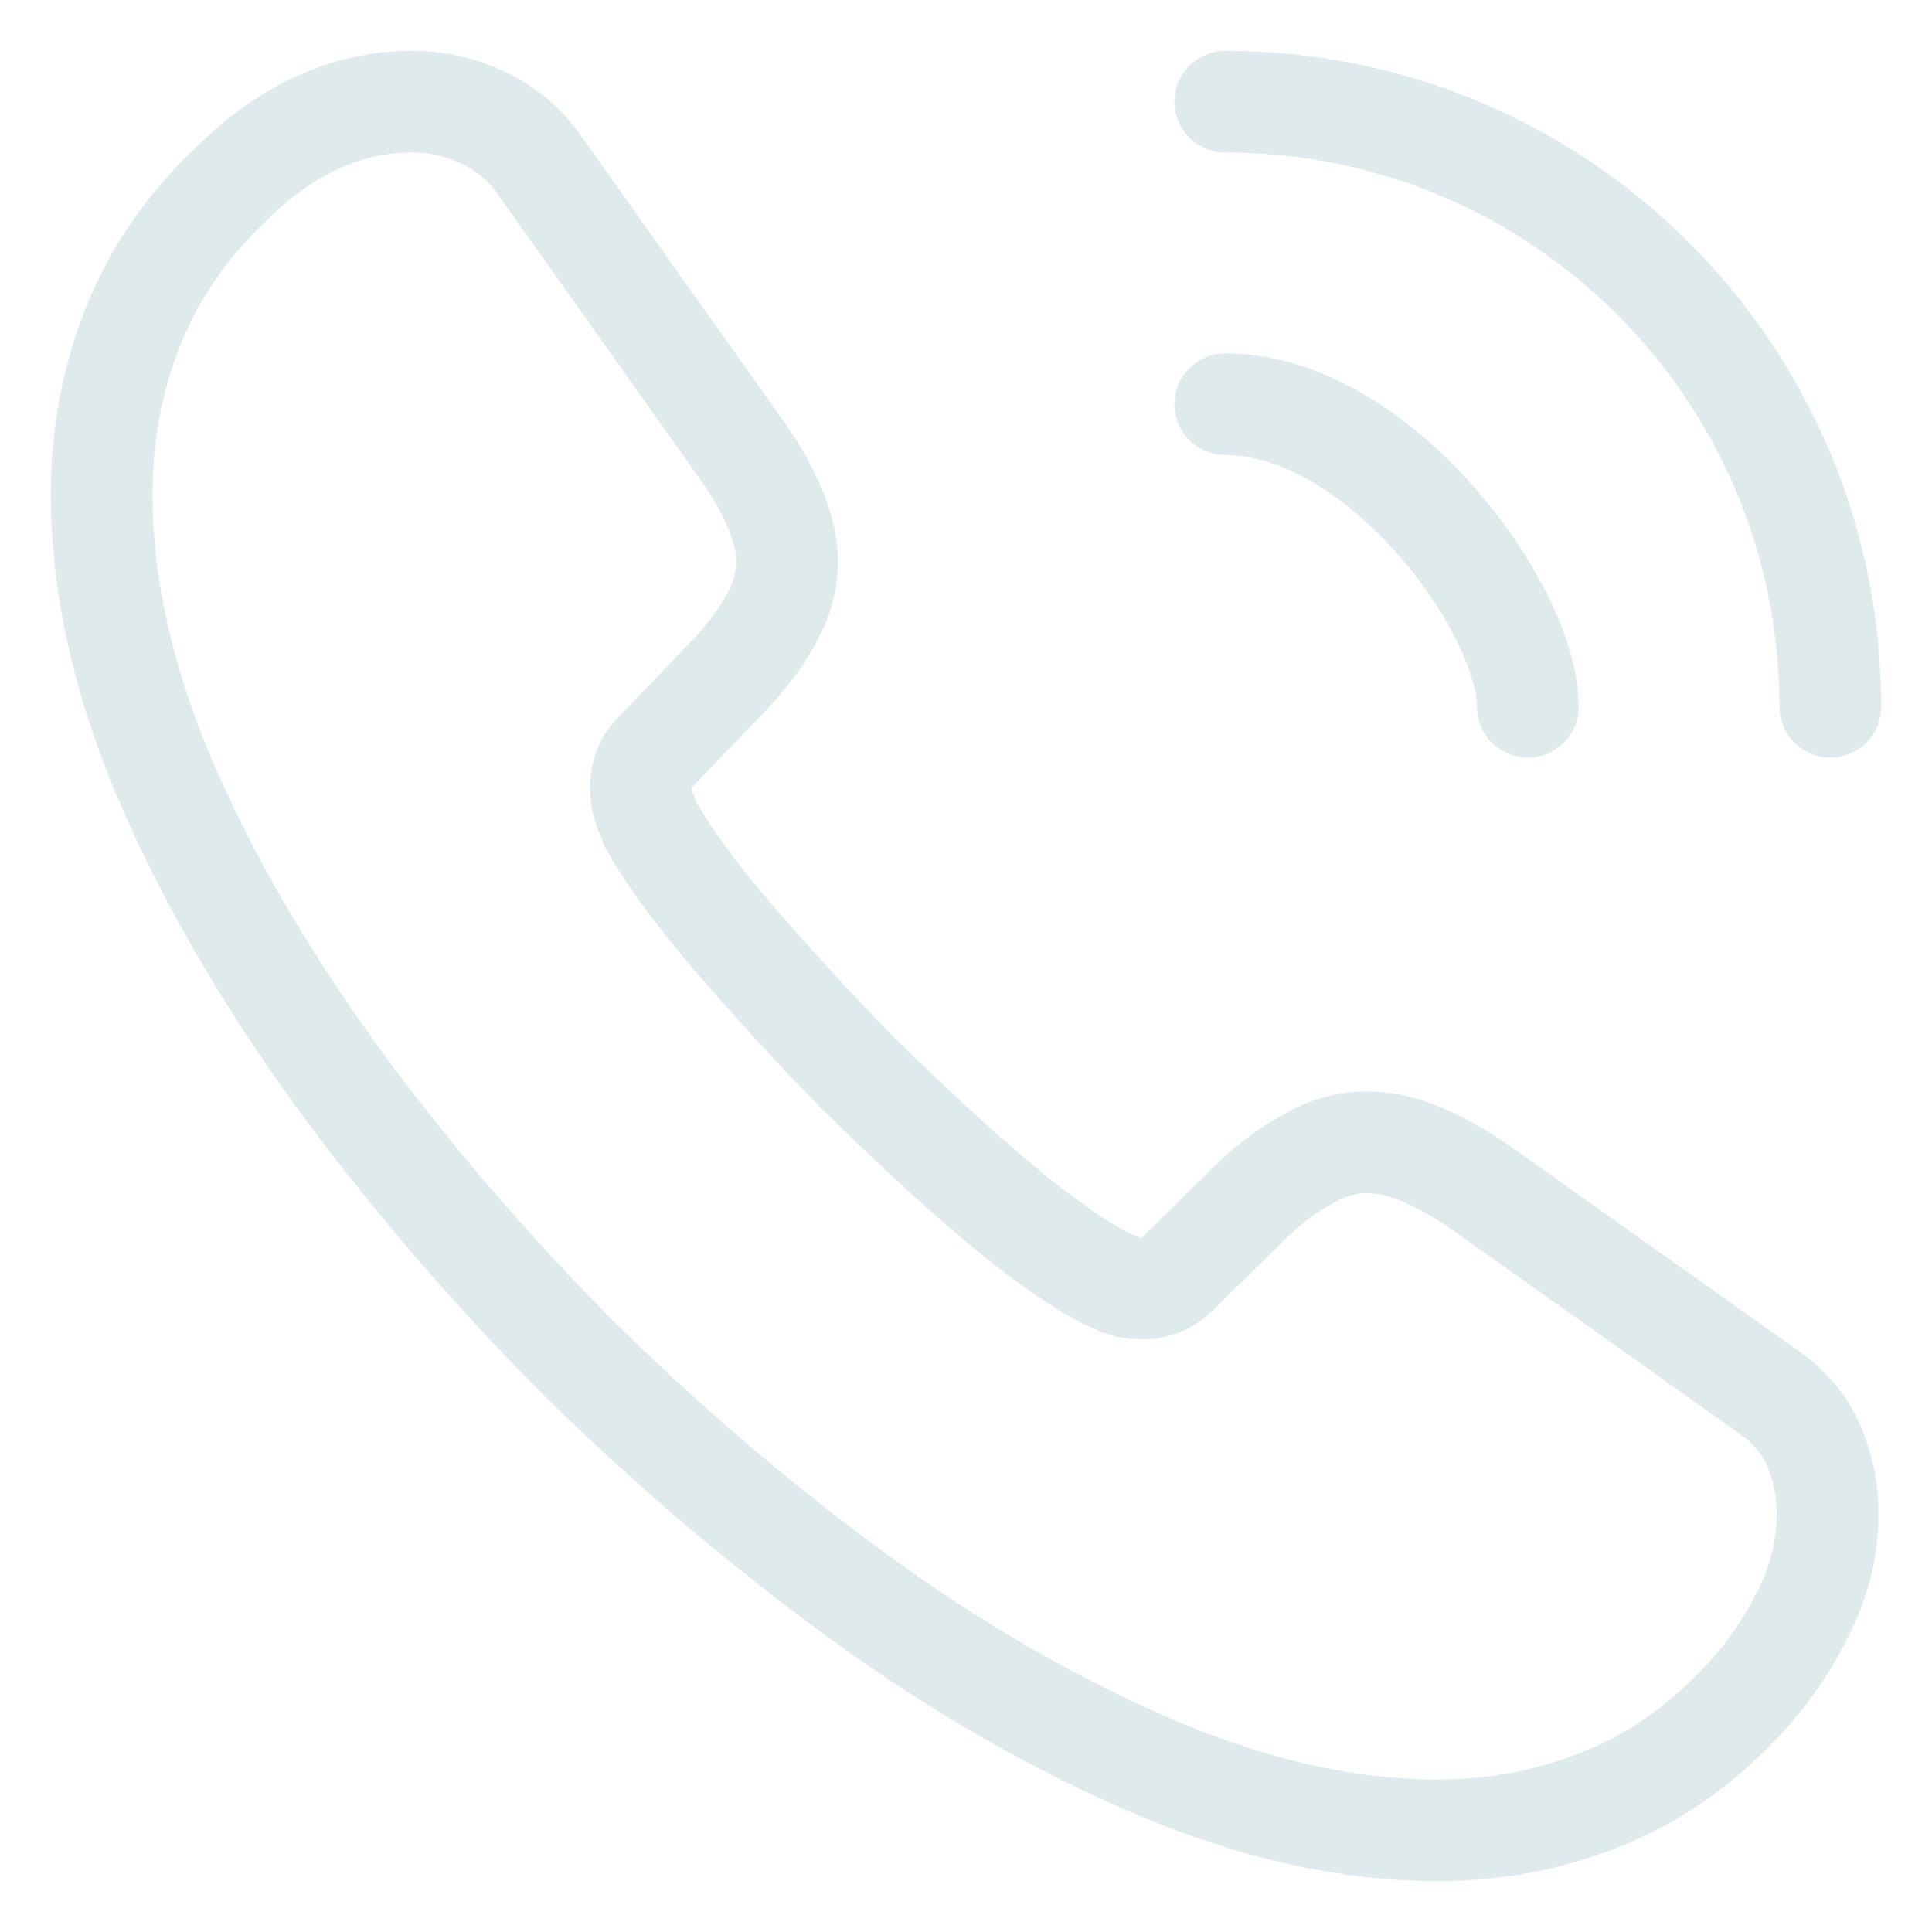 <svg xmlns="http://www.w3.org/2000/svg" width="19" height="19" viewBox="0 0 19 19" fill="none">
  <path d="M17.974 14.88C17.974 15.187 17.907 15.501 17.762 15.807C17.617 16.113 17.43 16.402 17.184 16.674C16.767 17.133 16.308 17.465 15.79 17.677C15.28 17.89 14.727 18 14.133 18C13.265 18 12.339 17.796 11.361 17.38C10.384 16.963 9.406 16.402 8.438 15.697C7.46 14.982 6.534 14.192 5.649 13.316C4.774 12.432 3.983 11.506 3.278 10.537C2.581 9.568 2.02 8.599 1.612 7.638C1.204 6.67 1 5.743 1 4.859C1 4.281 1.102 3.728 1.306 3.219C1.51 2.7 1.833 2.224 2.284 1.799C2.828 1.264 3.422 1 4.051 1C4.29 1 4.527 1.051 4.74 1.153C4.961 1.255 5.157 1.408 5.309 1.629L7.282 4.409C7.434 4.621 7.545 4.816 7.622 5.003C7.698 5.182 7.74 5.361 7.74 5.522C7.74 5.726 7.681 5.93 7.562 6.125C7.452 6.321 7.29 6.525 7.086 6.729L6.44 7.401C6.346 7.494 6.304 7.604 6.304 7.74C6.304 7.809 6.312 7.868 6.33 7.936C6.355 8.004 6.38 8.055 6.397 8.106C6.551 8.386 6.814 8.752 7.188 9.194C7.571 9.636 7.979 10.086 8.421 10.537C8.88 10.988 9.322 11.404 9.772 11.787C10.214 12.161 10.579 12.415 10.868 12.569C10.911 12.585 10.962 12.611 11.021 12.636C11.089 12.662 11.158 12.671 11.234 12.671C11.379 12.671 11.489 12.62 11.582 12.526L12.229 11.889C12.441 11.676 12.645 11.514 12.841 11.412C13.036 11.293 13.232 11.234 13.444 11.234C13.605 11.234 13.775 11.268 13.963 11.345C14.149 11.421 14.345 11.531 14.557 11.676L17.371 13.674C17.592 13.826 17.745 14.005 17.838 14.217C17.924 14.43 17.974 14.643 17.974 14.88Z" stroke="#DFEAEC" stroke-miterlimit="10"/>
  <path d="M15.025 6.95C15.025 6.44 14.625 5.658 14.03 5.02C13.486 4.434 12.764 3.975 12.05 3.975" stroke="#DFEAEC" stroke-linecap="round" stroke-linejoin="round"/>
  <path d="M18 6.95C18 3.66 15.339 1 12.05 1" stroke="#DFEAEC" stroke-linecap="round" stroke-linejoin="round"/>
</svg>